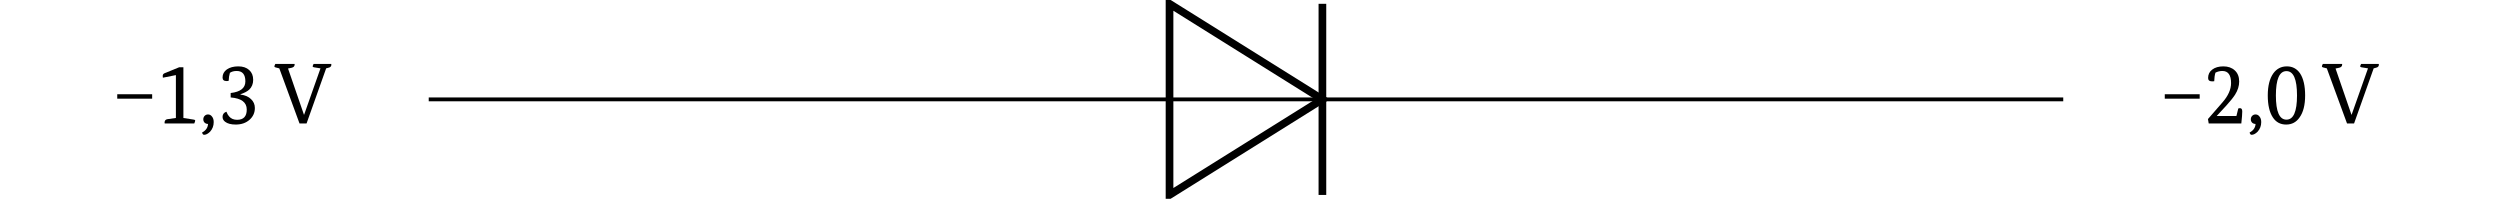<?xml version="1.0" encoding="UTF-8"?>
<svg xmlns="http://www.w3.org/2000/svg" xmlns:xlink="http://www.w3.org/1999/xlink" width="255.118" height="20.639" viewBox="0 0 255.118 20.639">
<defs>
<g>
<g id="glyph-0-0">
<path d="M 3.984 -2.531 L 0.422 -2.531 L 0.422 -2.984 L 3.984 -2.984 Z M 3.984 -2.531 "/>
</g>
<g id="glyph-0-1">
<path d="M 2 -0.562 L 2 -4.938 L 0.672 -4.672 C 0.66 -4.742 0.656 -4.805 0.656 -4.859 C 0.656 -4.992 0.727 -5.086 0.875 -5.141 L 2.328 -5.734 L 2.766 -5.734 L 2.766 -0.562 L 3.844 -0.391 C 3.926 -0.379 3.969 -0.348 3.969 -0.297 C 3.969 -0.242 3.938 -0.145 3.875 0 L 0.859 0 C 0.848 -0.02 0.844 -0.047 0.844 -0.078 C 0.844 -0.285 0.938 -0.406 1.125 -0.438 Z M 2 -0.562 "/>
</g>
<g id="glyph-0-2">
<path d="M 0.875 -0.922 C 1.039 -0.922 1.176 -0.848 1.281 -0.703 C 1.395 -0.566 1.453 -0.379 1.453 -0.141 C 1.453 0.242 1.328 0.57 1.078 0.844 C 0.867 1.051 0.664 1.156 0.469 1.156 C 0.375 1.156 0.305 1.078 0.266 0.922 C 0.648 0.723 0.852 0.43 0.875 0.047 C 0.738 0.047 0.625 0.004 0.531 -0.078 C 0.438 -0.172 0.391 -0.285 0.391 -0.422 C 0.391 -0.566 0.438 -0.688 0.531 -0.781 C 0.625 -0.875 0.738 -0.922 0.875 -0.922 Z M 0.875 -0.922 "/>
</g>
<g id="glyph-0-3">
<path d="M 1.359 -3.109 C 2.359 -3.223 2.859 -3.617 2.859 -4.297 C 2.859 -5.004 2.562 -5.359 1.969 -5.359 C 1.695 -5.359 1.469 -5.297 1.281 -5.172 C 1.207 -4.922 1.164 -4.648 1.156 -4.359 C 1.094 -4.336 1.023 -4.328 0.953 -4.328 C 0.672 -4.328 0.531 -4.445 0.531 -4.688 C 0.531 -5.031 0.676 -5.305 0.969 -5.516 C 1.27 -5.723 1.66 -5.828 2.141 -5.828 C 2.609 -5.828 2.977 -5.703 3.25 -5.453 C 3.52 -5.211 3.656 -4.879 3.656 -4.453 C 3.656 -4.047 3.52 -3.711 3.25 -3.453 C 3.051 -3.273 2.754 -3.117 2.359 -2.984 L 2.359 -2.953 C 2.828 -2.891 3.188 -2.734 3.438 -2.484 C 3.695 -2.242 3.828 -1.941 3.828 -1.578 C 3.828 -1.098 3.645 -0.695 3.281 -0.375 C 2.914 -0.051 2.445 0.109 1.875 0.109 C 1.395 0.109 1.035 0.012 0.797 -0.172 C 0.617 -0.305 0.531 -0.473 0.531 -0.672 C 0.531 -0.93 0.66 -1.109 0.922 -1.203 C 1.016 -0.973 1.109 -0.812 1.203 -0.719 C 1.398 -0.488 1.672 -0.375 2.016 -0.375 C 2.672 -0.375 3 -0.723 3 -1.422 C 3 -2.16 2.453 -2.57 1.359 -2.656 Z M 1.359 -3.109 "/>
</g>
<g id="glyph-0-4">
<path d="M 5.75 -6.078 C 5.758 -6.055 5.766 -6.031 5.766 -6 C 5.766 -5.832 5.664 -5.727 5.469 -5.688 L 5.234 -5.625 L 3.234 0 L 2.516 0 L 0.453 -5.625 L 0.078 -5.719 C -0.004 -5.738 -0.047 -5.773 -0.047 -5.828 C -0.047 -5.879 -0.012 -5.961 0.047 -6.078 L 2.016 -6.078 C 2.016 -6.055 2.016 -6.031 2.016 -6 C 2.016 -5.844 1.914 -5.738 1.719 -5.688 L 1.344 -5.609 L 2.969 -0.891 L 2.984 -0.891 L 4.656 -5.625 L 3.984 -5.734 C 3.898 -5.754 3.859 -5.785 3.859 -5.828 C 3.859 -5.879 3.891 -5.961 3.953 -6.078 Z M 5.75 -6.078 "/>
</g>
<g id="glyph-0-5">
<path d="M 0.422 -0.453 L 1.906 -2.156 C 2.488 -2.82 2.781 -3.477 2.781 -4.125 C 2.781 -4.945 2.484 -5.359 1.891 -5.359 C 1.648 -5.359 1.414 -5.301 1.188 -5.188 C 1.113 -4.945 1.07 -4.656 1.062 -4.312 C 0.988 -4.301 0.922 -4.297 0.859 -4.297 C 0.578 -4.297 0.438 -4.41 0.438 -4.641 C 0.438 -5.004 0.578 -5.289 0.859 -5.5 C 1.141 -5.719 1.52 -5.828 2 -5.828 C 2.477 -5.828 2.863 -5.691 3.156 -5.422 C 3.457 -5.148 3.609 -4.77 3.609 -4.281 C 3.609 -3.832 3.469 -3.383 3.188 -2.938 C 3.008 -2.656 2.711 -2.285 2.297 -1.828 L 1.328 -0.781 L 1.328 -0.766 L 3.328 -0.766 L 3.516 -1.531 C 3.566 -1.551 3.629 -1.562 3.703 -1.562 C 3.848 -1.562 3.922 -1.445 3.922 -1.219 C 3.922 -0.988 3.891 -0.582 3.828 0 L 0.5 0 Z M 0.422 -0.453 "/>
</g>
<g id="glyph-0-6">
<path d="M 2.203 -0.391 C 2.922 -0.391 3.281 -1.211 3.281 -2.859 C 3.281 -4.516 2.922 -5.344 2.203 -5.344 C 1.484 -5.344 1.125 -4.516 1.125 -2.859 C 1.125 -1.211 1.484 -0.391 2.203 -0.391 Z M 2.172 0.109 C 1.586 0.109 1.133 -0.133 0.812 -0.625 C 0.469 -1.145 0.297 -1.891 0.297 -2.859 C 0.297 -3.828 0.484 -4.578 0.859 -5.109 C 1.203 -5.586 1.664 -5.828 2.25 -5.828 C 2.82 -5.828 3.27 -5.586 3.594 -5.109 C 3.938 -4.586 4.109 -3.836 4.109 -2.859 C 4.109 -1.891 3.922 -1.145 3.547 -0.625 C 3.211 -0.133 2.754 0.109 2.172 0.109 Z M 2.172 0.109 "/>
</g>
</g>
<clipPath id="clip-0">
<path clip-rule="nonzero" d="M 108 0 L 147 0 L 147 20.285 L 108 20.285 Z M 108 0 "/>
</clipPath>
<clipPath id="clip-1">
<path clip-rule="nonzero" d="M 134 0 L 136 0 L 136 20.285 L 134 20.285 Z M 134 0 "/>
</clipPath>
</defs>
<g fill="rgb(0%, 0%, 0%)" fill-opacity="1">
<use xlink:href="#glyph-0-0" x="11.543" y="12.601"/>
<use xlink:href="#glyph-0-1" x="15.949" y="12.601"/>
<use xlink:href="#glyph-0-2" x="20.355" y="12.601"/>
<use xlink:href="#glyph-0-3" x="22.18" y="12.601"/>
</g>
<g fill="rgb(0%, 0%, 0%)" fill-opacity="1">
<use xlink:href="#glyph-0-4" x="28.049" y="12.601"/>
</g>
<path fill="none" stroke-width="0.399" stroke-linecap="butt" stroke-linejoin="miter" stroke="rgb(0%, 0%, 0%)" stroke-opacity="1" stroke-miterlimit="10" d="M 21.461 0.001 L 98.365 0.001 M 114.236 0.001 L 191.144 0.001 " transform="matrix(0.983, 0, 0, -0.983, 22.654, 10.142)"/>
<g clip-path="url(#clip-0)">
<path fill="none" stroke-width="0.797" stroke-linecap="butt" stroke-linejoin="miter" stroke="rgb(0%, 0%, 0%)" stroke-opacity="1" stroke-miterlimit="10" d="M 114.236 0.001 L 98.365 9.922 L 98.365 -9.92 Z M 114.236 0.001 " transform="matrix(0.983, 0, 0, -0.983, 22.654, 10.142)"/>
</g>
<path fill="none" stroke-width="0.399" stroke-linecap="butt" stroke-linejoin="miter" stroke="rgb(0%, 0%, 0%)" stroke-opacity="1" stroke-miterlimit="10" d="M 114.236 0.001 L 98.365 0.001 " transform="matrix(0.983, 0, 0, -0.983, 22.654, 10.142)"/>
<g clip-path="url(#clip-1)">
<path fill="none" stroke-width="0.797" stroke-linecap="butt" stroke-linejoin="miter" stroke="rgb(0%, 0%, 0%)" stroke-opacity="1" stroke-miterlimit="10" d="M 114.236 -9.92 L 114.236 9.922 " transform="matrix(0.983, 0, 0, -0.983, 22.654, 10.142)"/>
</g>
<g fill="rgb(0%, 0%, 0%)" fill-opacity="1">
<use xlink:href="#glyph-0-0" x="220.487" y="12.601"/>
<use xlink:href="#glyph-0-5" x="224.893" y="12.601"/>
<use xlink:href="#glyph-0-2" x="229.299" y="12.601"/>
<use xlink:href="#glyph-0-6" x="231.123" y="12.601"/>
</g>
<g fill="rgb(0%, 0%, 0%)" fill-opacity="1">
<use xlink:href="#glyph-0-4" x="236.992" y="12.601"/>
</g>
</svg>
